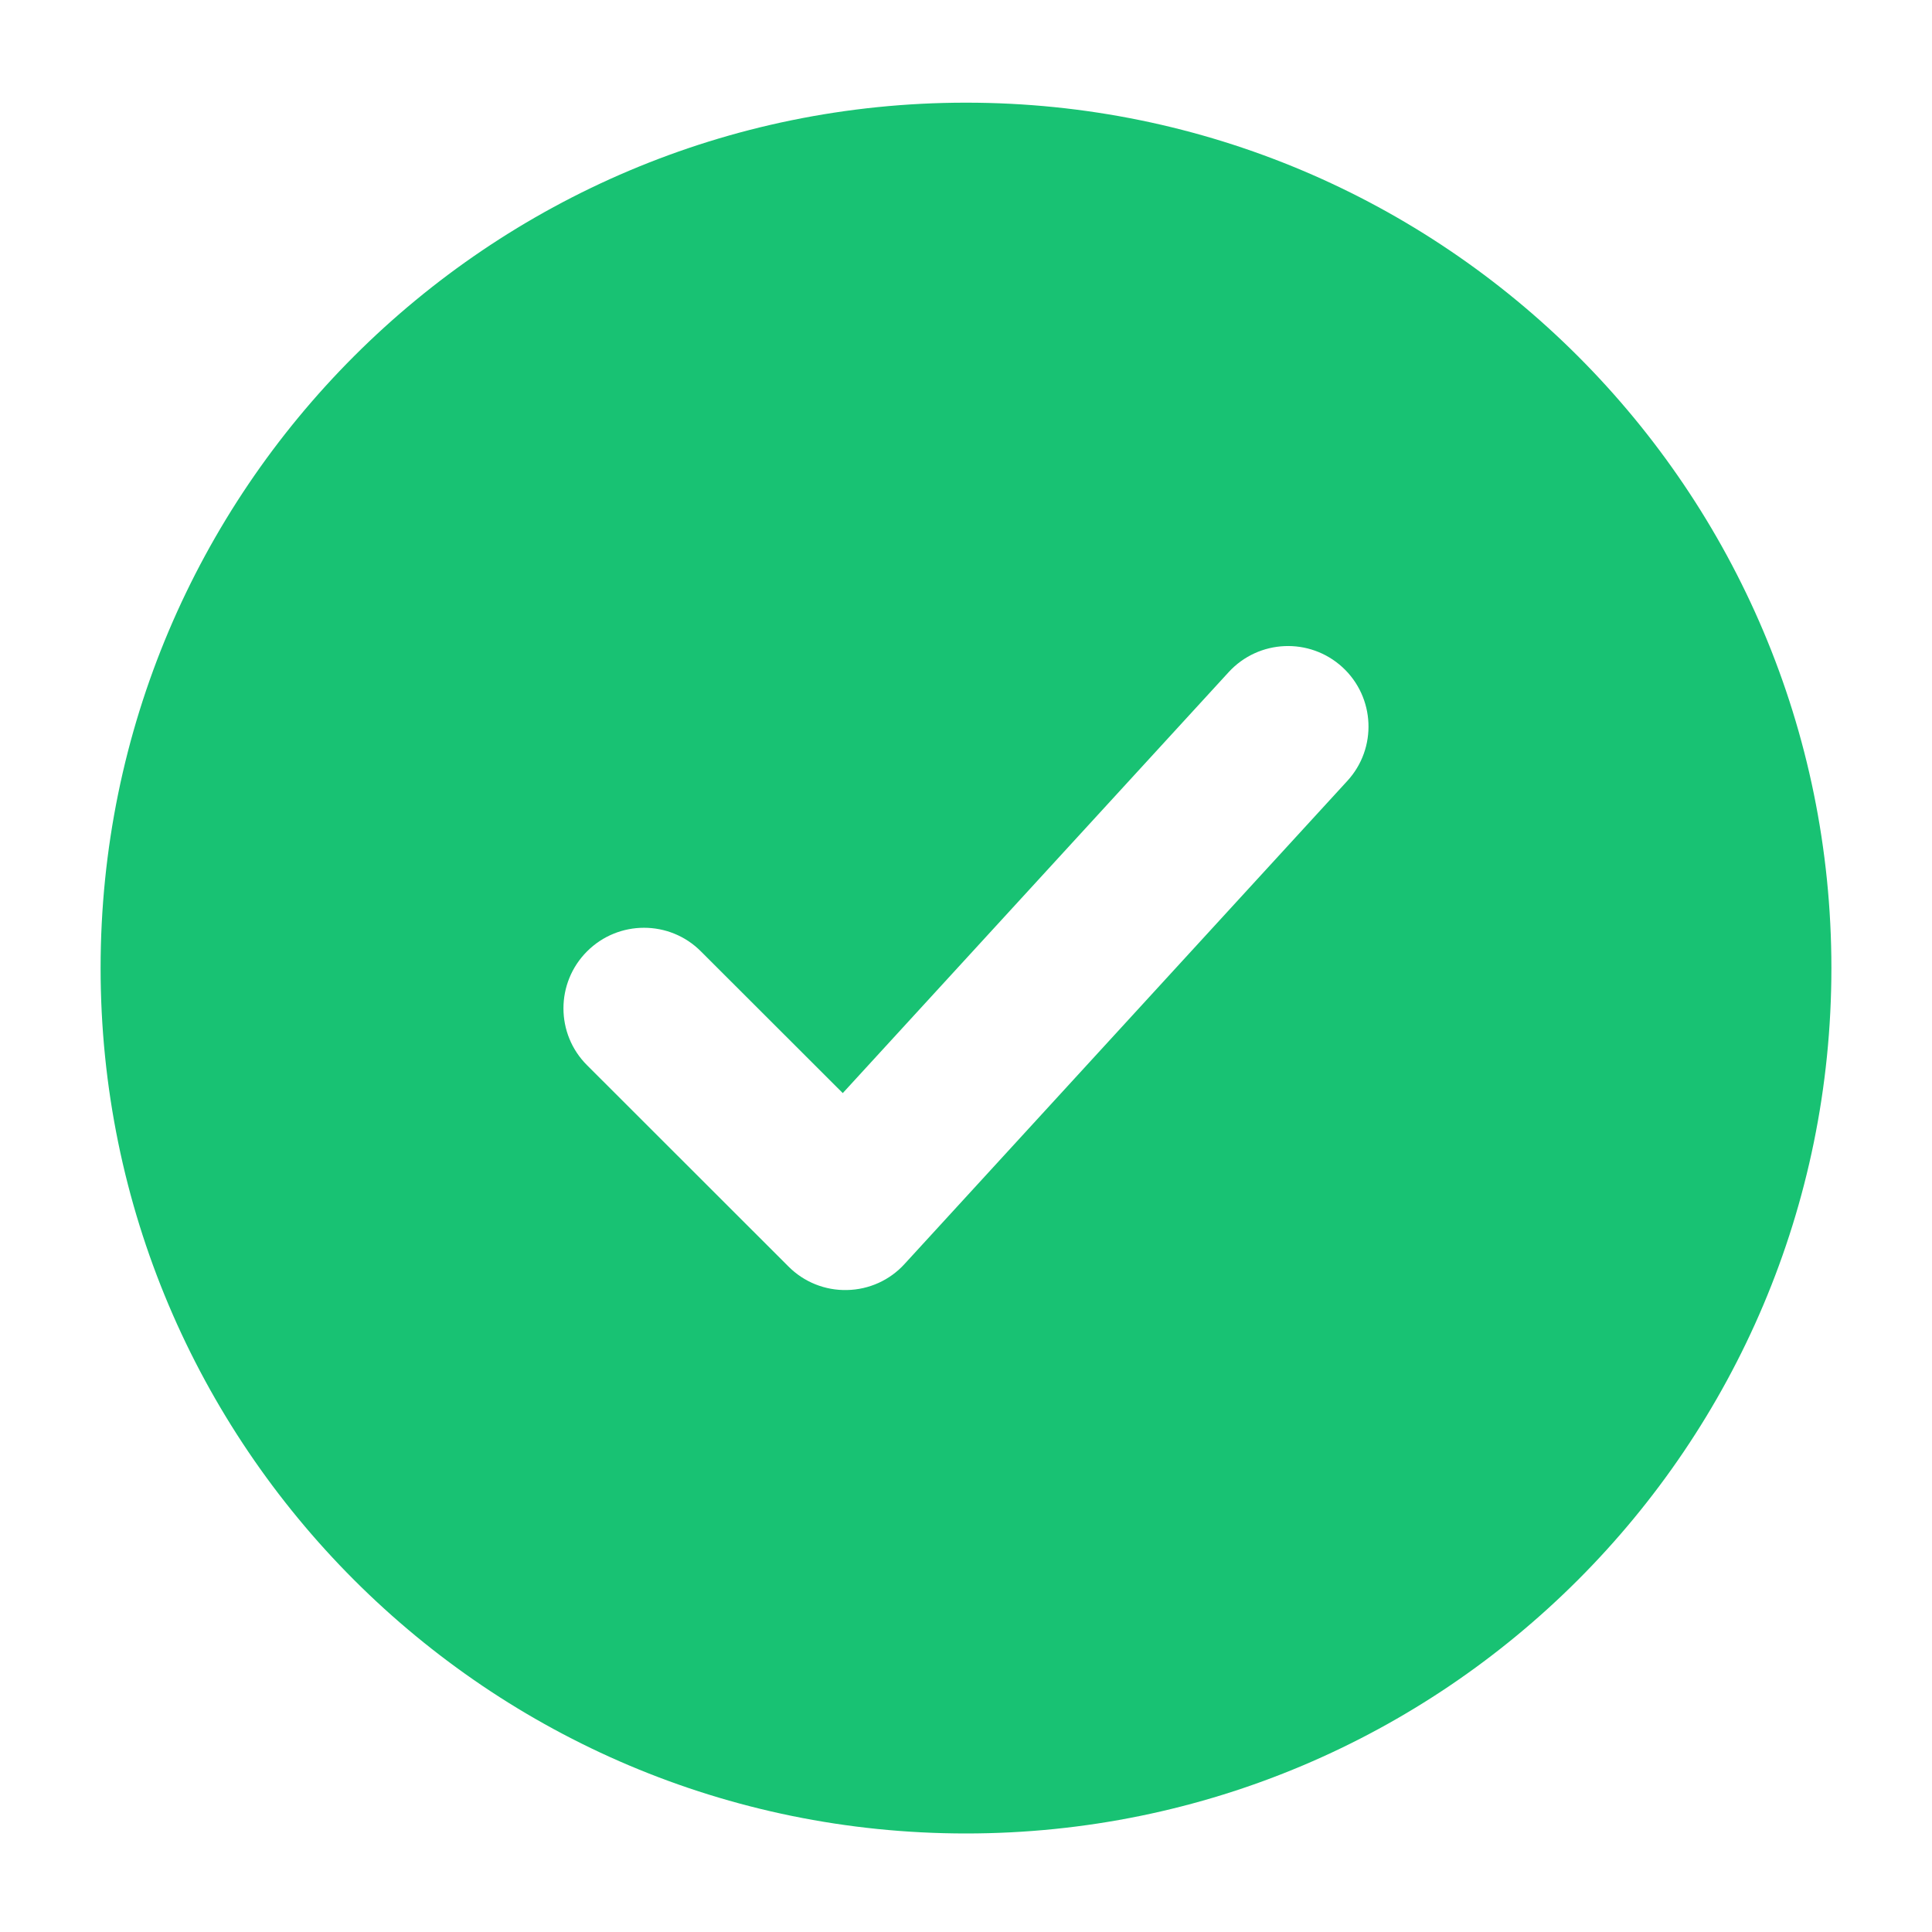 <svg width="14" height="14" viewBox="0 0 14 14" fill="none" xmlns="http://www.w3.org/2000/svg">
    <path fill-rule="evenodd" clip-rule="evenodd" d="M0.729 7.015C0.729 10.478 3.537 13.286 7 13.286C10.463 13.286 13.271 10.478 13.271 7.015C13.271 3.552 10.463 0.744 7 0.744C3.537 0.744 0.729 3.552 0.729 7.015ZM9.728 4.835C9.965 5.053 9.981 5.422 9.763 5.659L6.555 9.159C6.448 9.277 6.297 9.345 6.138 9.348C5.979 9.352 5.825 9.29 5.713 9.177L4.254 7.719C4.026 7.492 4.026 7.122 4.254 6.894C4.482 6.666 4.852 6.666 5.079 6.894L6.107 7.921L8.903 4.871C9.121 4.633 9.49 4.617 9.728 4.835Z" fill="#18C273"/>
</svg>
